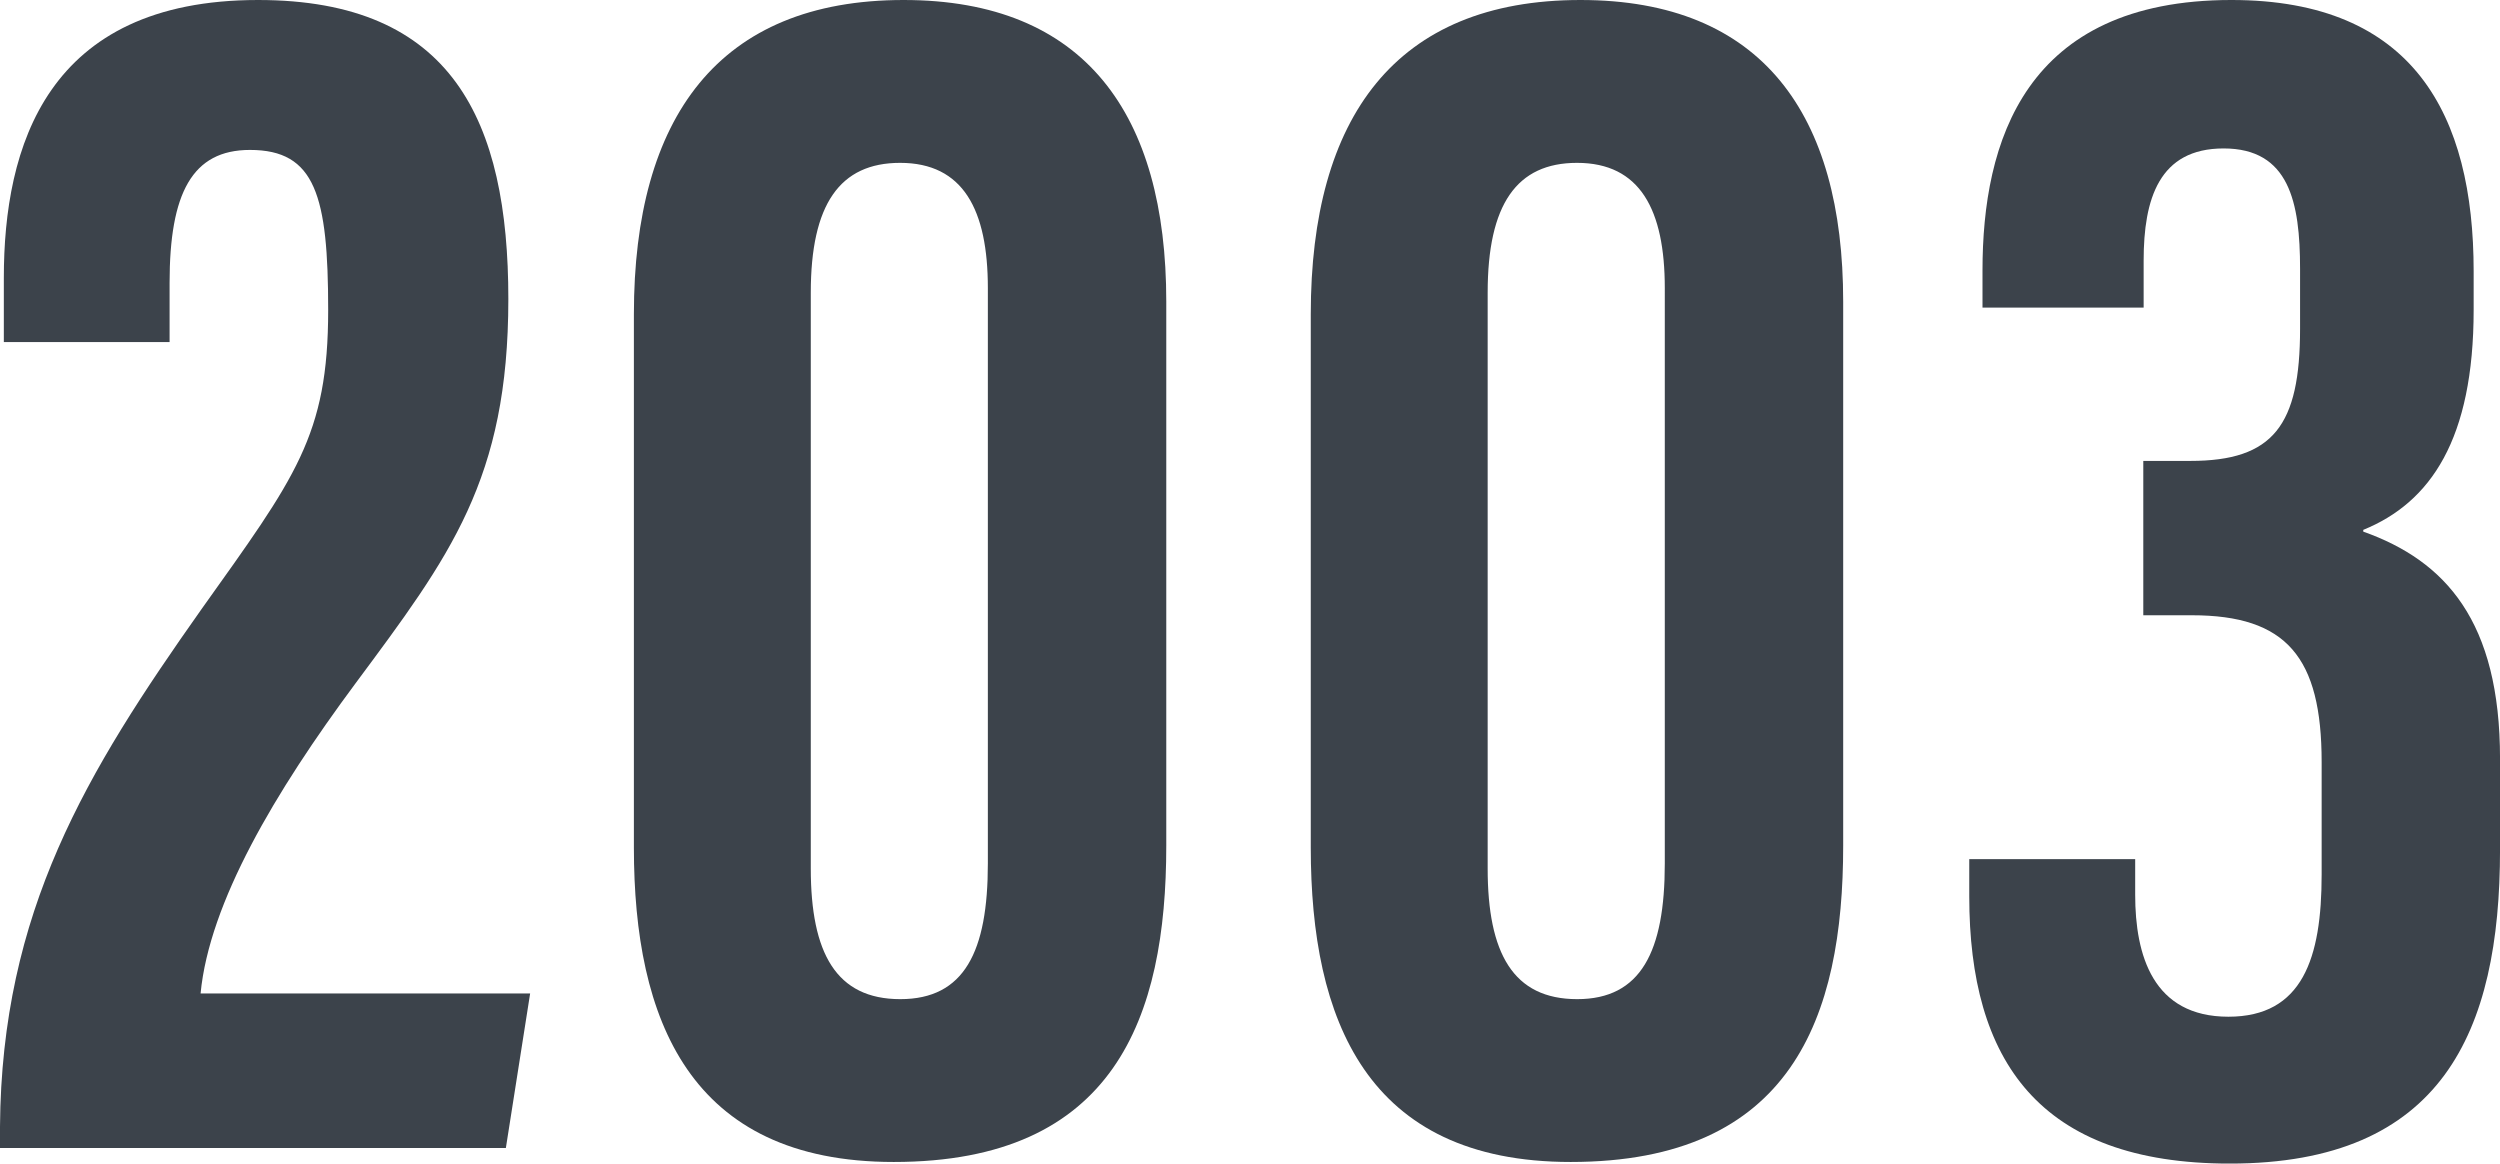 <?xml version="1.0" encoding="UTF-8"?><svg id="_レイヤー_2" xmlns="http://www.w3.org/2000/svg" width="85.488" height="39.787" viewBox="0 0 85.488 39.787"><defs><style>.cls-1{fill:#3c434b;}</style></defs><g id="_作業"><path class="cls-1" d="M0,39.258v-.733c.053-7.354,2.947-12.113,6.893-17.698,3.207-4.503,4.329-5.923,4.329-10.226,0-3.906-.437-5.474-2.675-5.474-1.976,0-2.748,1.477-2.748,4.545v2.024H.131v-2.196C.131,5.031,1.58,0,8.824,0c6.65,0,8.559,4.128,8.559,10.226,0,6.176-1.996,8.79-5.234,13.152-2.741,3.695-4.992,7.487-5.29,10.594h11.269l-.83,5.285H0Z"/><path class="cls-1" d="M39.881,10.312v18.606c0,5.875-1.766,10.816-9.32,10.816-6.986,0-8.885-4.874-8.885-10.749V10.74c0-6.727,2.895-10.74,9.222-10.74,6.208,0,8.983,3.908,8.983,10.312ZM27.725,10.004v19.695c0,2.896.868,4.467,3.061,4.467s2.994-1.628,2.994-4.638V9.854c0-2.681-.842-4.285-3.001-4.285-2.062,0-3.054,1.418-3.054,4.436Z"/><path class="cls-1" d="M63.028,10.312v18.606c0,5.875-1.766,10.816-9.319,10.816-6.987,0-8.887-4.874-8.887-10.749V10.74c0-6.727,2.895-10.74,9.223-10.74,6.209,0,8.983,3.908,8.983,10.312ZM50.871,10.004v19.695c0,2.896.869,4.467,3.062,4.467,2.181,0,2.995-1.628,2.995-4.638V9.854c0-2.681-.843-4.285-3.002-4.285-2.062,0-3.055,1.418-3.055,4.436Z"/><path class="cls-1" d="M67.792,10.518v-1.272c0-4.38,1.43-9.246,8.513-9.246,6.229,0,8.282,3.928,8.282,9.277v1.315c0,4.429-1.47,6.587-3.775,7.527v.06c2.812,1,4.677,3.064,4.677,7.768v3.107c0,6.236-1.984,10.735-9.242,10.735-6.525,0-8.908-3.527-8.908-9.14v-1.27h5.674v1.217c0,2.071.606,4.171,3.188,4.171,2.536,0,3.188-2.005,3.188-4.858v-3.849c0-3.589-1.202-5.021-4.437-5.021h-1.662v-5.278h1.61c2.84,0,3.751-1.217,3.751-4.517v-2.057c0-2.267-.369-4.111-2.615-4.111-2.207,0-2.734,1.729-2.734,3.834v1.609h-5.509Z"/></g></svg>